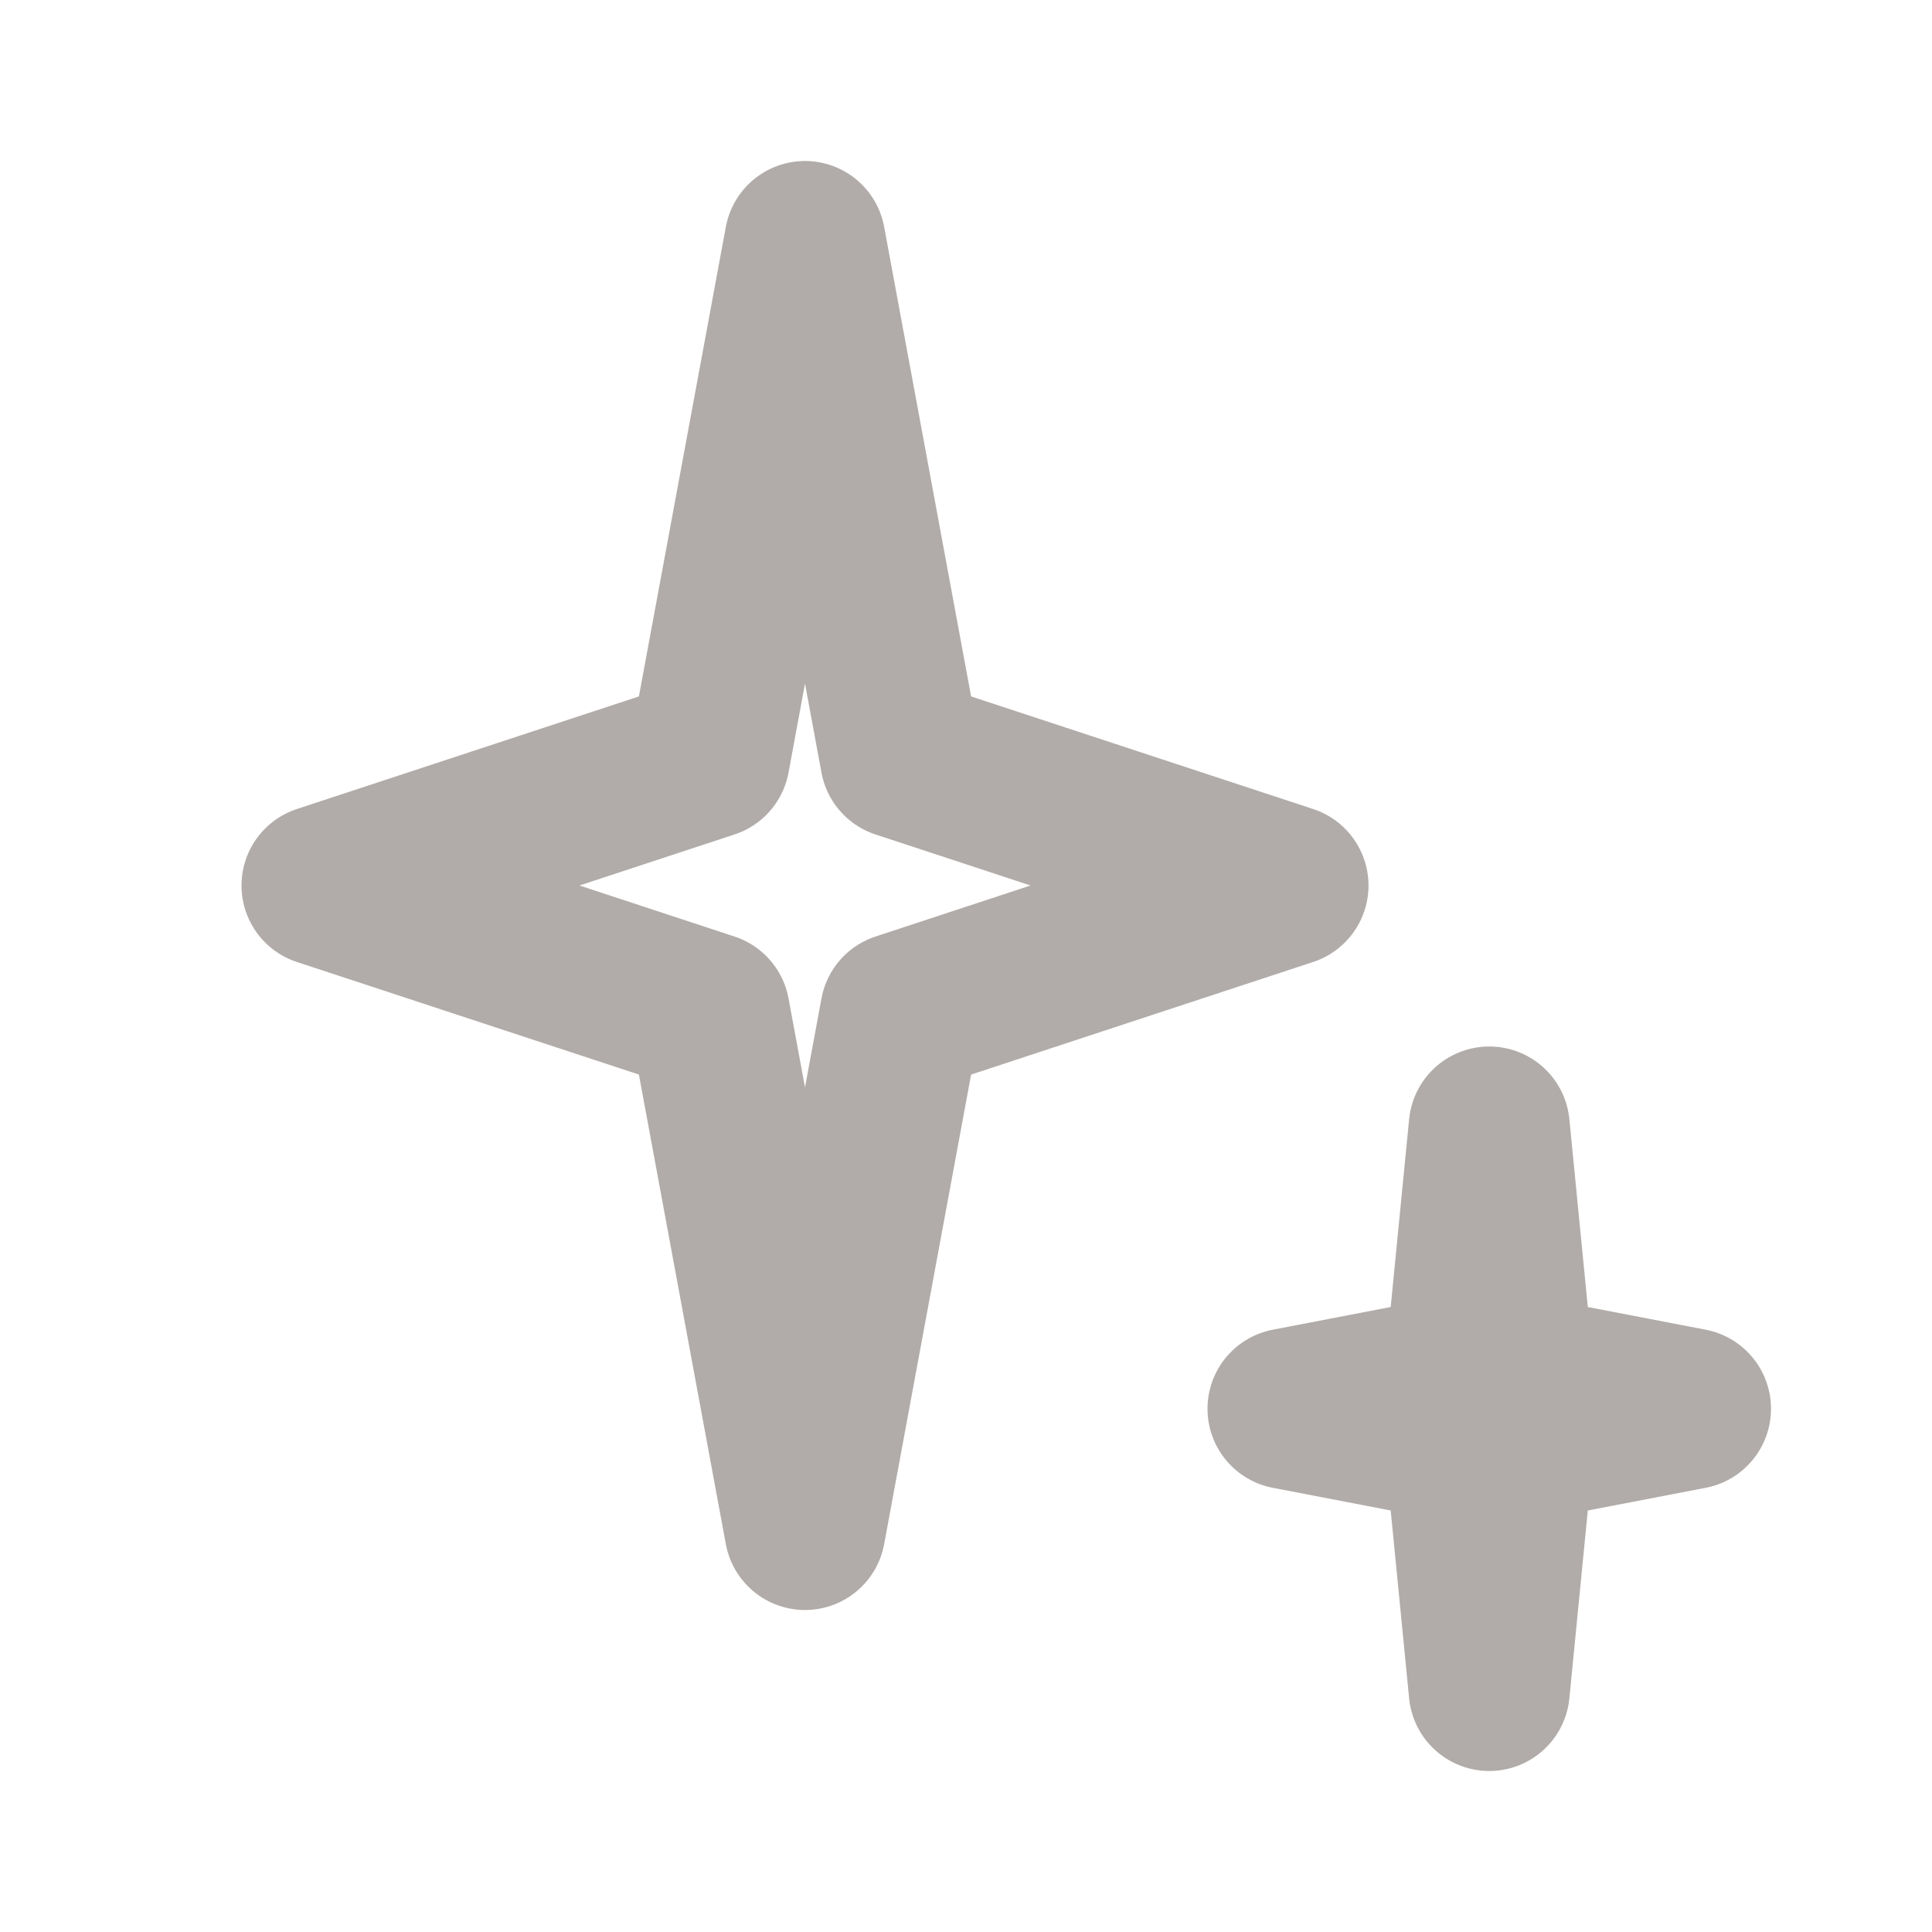 <?xml version="1.0" encoding="UTF-8"?> <svg xmlns="http://www.w3.org/2000/svg" width="24" height="24" viewBox="0 0 24 24" fill="none"> <path d="M10 3L11.188 9.416L16 11L11.188 12.584L10 19L8.812 12.584L4 11L8.812 9.416L10 3Z" stroke="#B1ACA9" stroke-width="2" stroke-linejoin="round"></path> <path d="M18.5 14L18.802 17.077L21 17.5L18.802 17.923L18.5 21L18.198 17.923L16 17.5L18.198 17.077L18.5 14Z" stroke="#B1ACA9" stroke-width="2" stroke-linejoin="round"></path> </svg> 